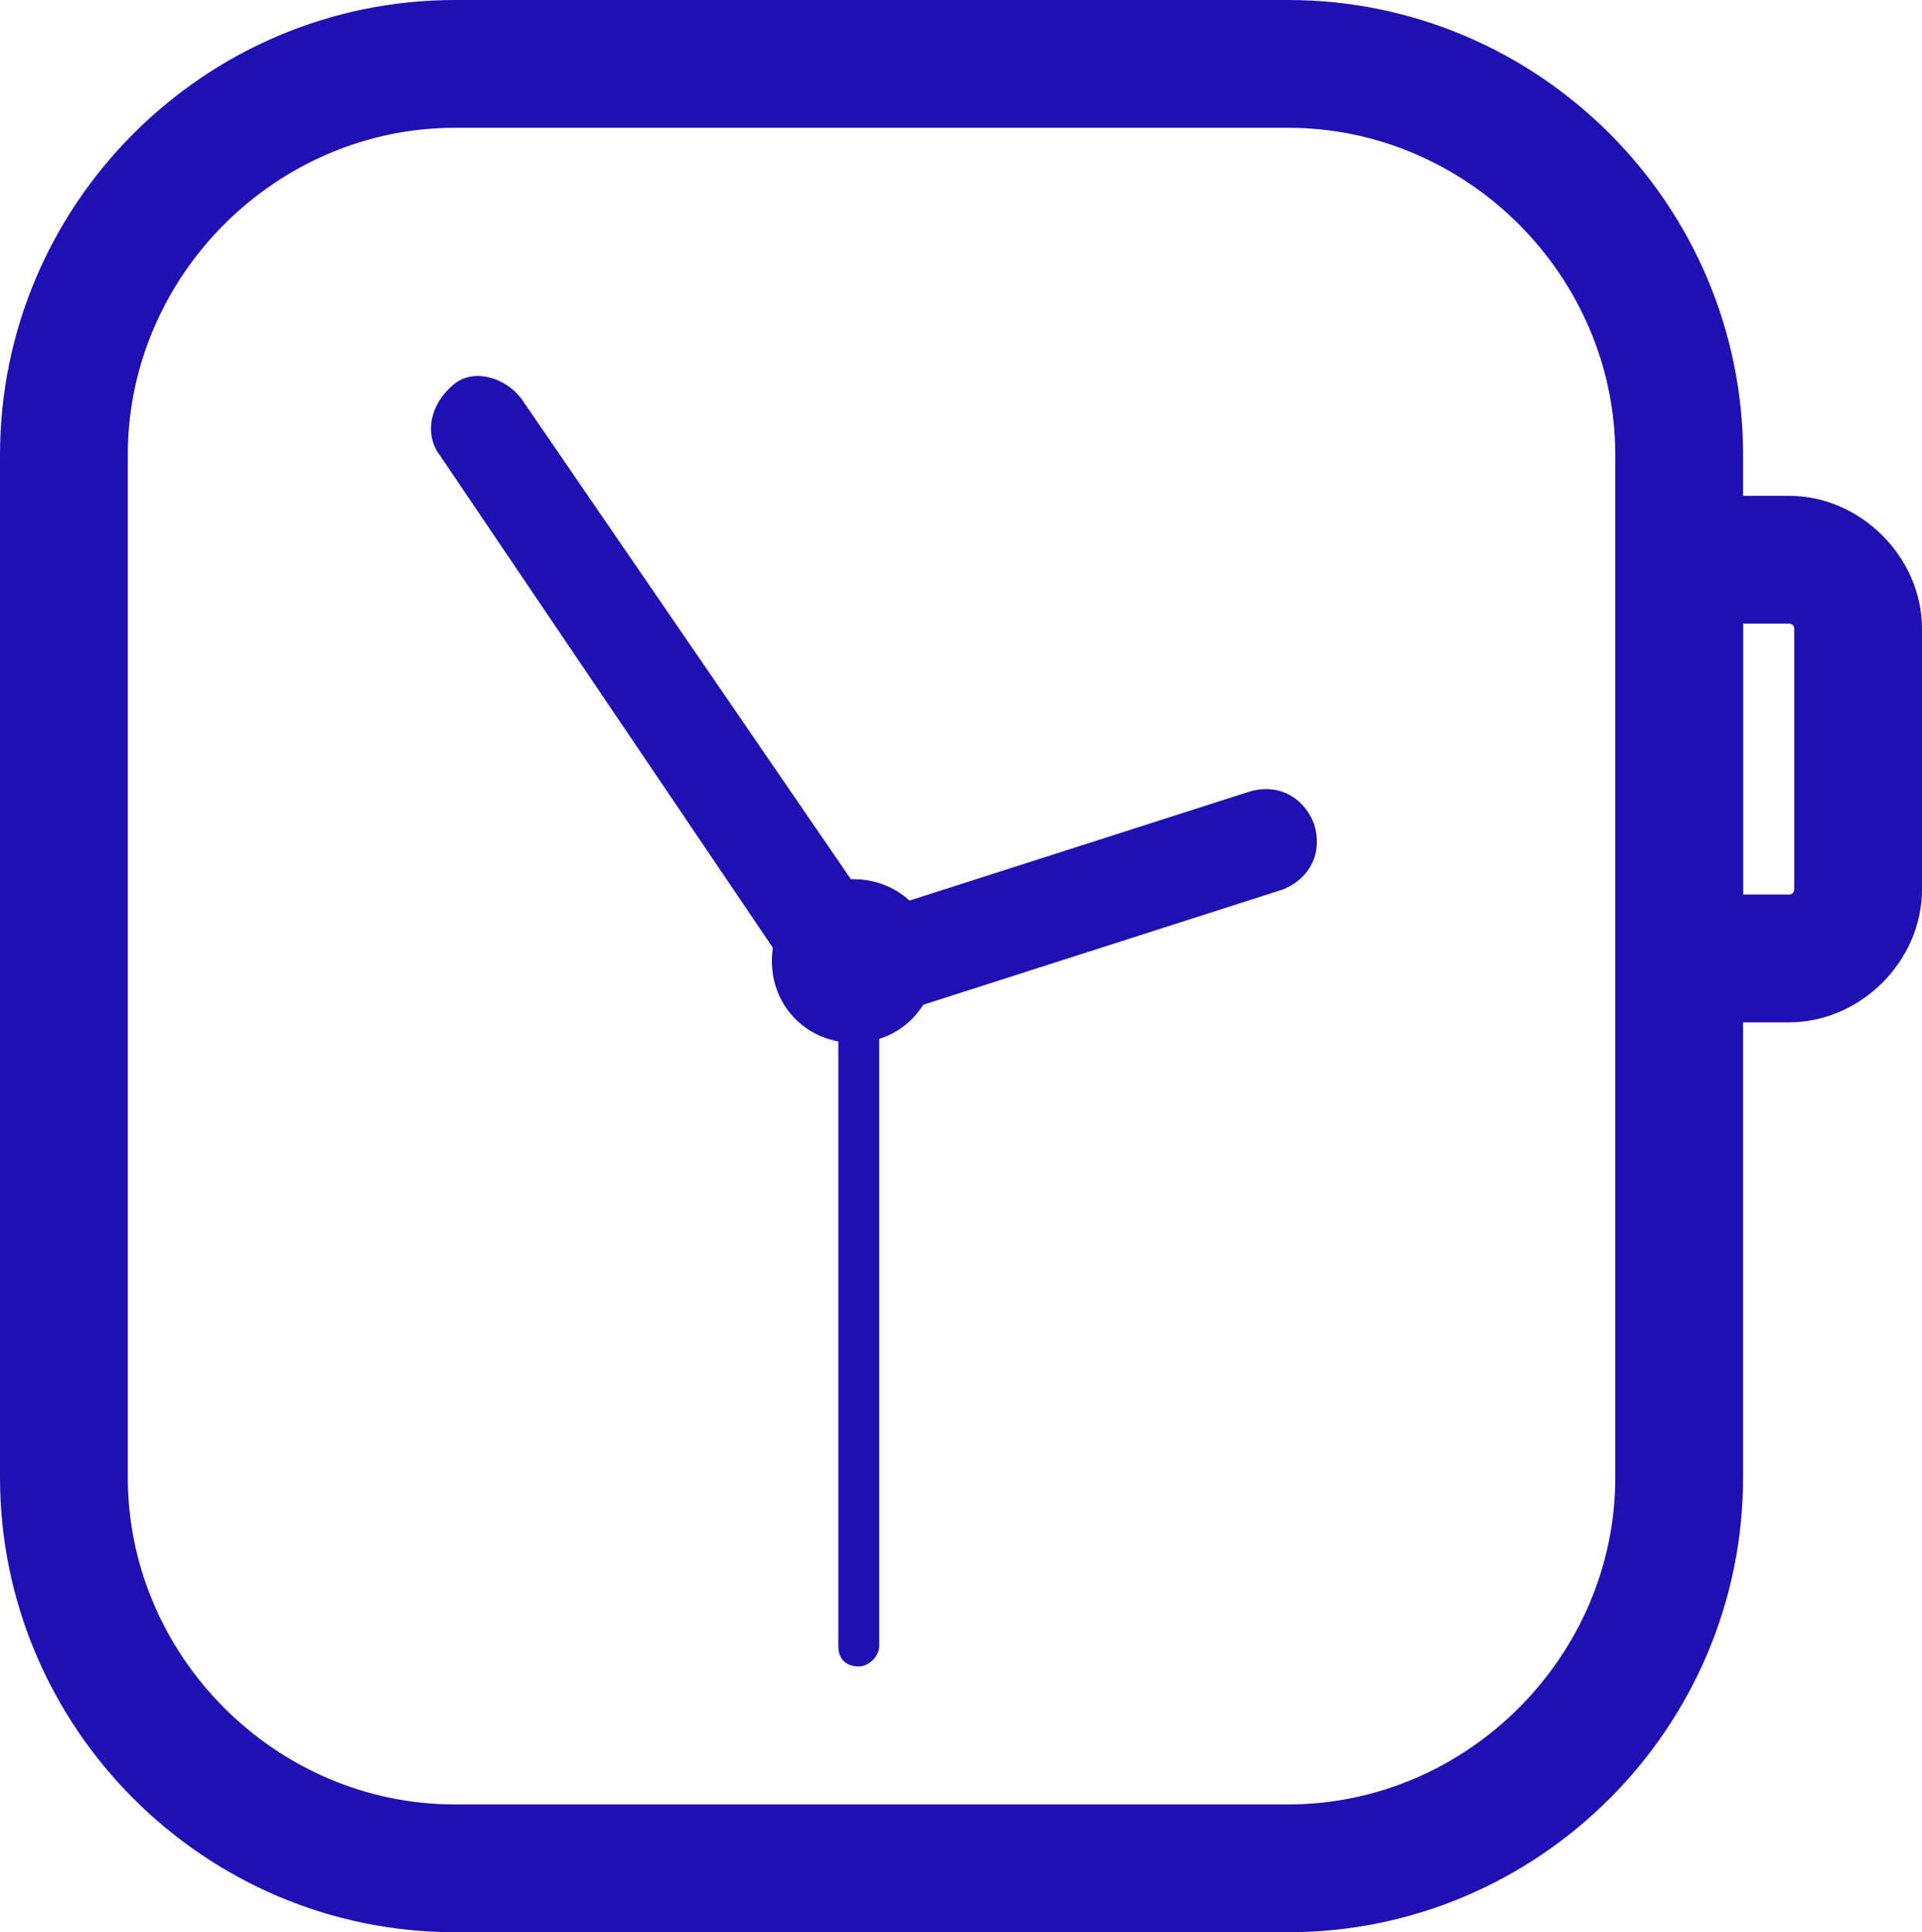 <?xml version="1.0" encoding="utf-8"?>
<!-- Generator: Adobe Illustrator 25.2.0, SVG Export Plug-In . SVG Version: 6.00 Build 0)  -->
<svg version="1.1" id="Capa_1" xmlns="http://www.w3.org/2000/svg" xmlns:xlink="http://www.w3.org/1999/xlink" x="0px" y="0px"
	 viewBox="0 0 37.6 37.8" style="enable-background:new 0 0 37.6 37.8;" xml:space="preserve">
<style type="text/css">
	.st0{fill:#1F11B1;}
</style>
<g>
	<g>
		<path class="st0" d="M25.2,37.8H8.9c-4.9,0-8.9-4-8.9-8.9v-20C0,4,4,0,8.9,0h16.3c4.9,0,8.9,4,8.9,8.9v20
			C34.1,33.8,30.1,37.8,25.2,37.8z M8.9,2.5c-3.5,0-6.4,2.9-6.4,6.4v20c0,3.5,2.9,6.4,6.4,6.4h16.3c3.5,0,6.4-2.9,6.4-6.4v-20
			c0-3.5-2.9-6.4-6.4-6.4H8.9z"/>
	</g>
	<g>
		<path class="st0" d="M35,20h-3.3V9.7H35c1.4,0,2.6,1.2,2.6,2.6v5.1C37.6,18.8,36.4,20,35,20z M34.1,17.5H35c0.1,0,0.1-0.1,0.1-0.1
			v-5.1c0-0.1-0.1-0.1-0.1-0.1h-0.9V17.5z"/>
	</g>
	<g>
		<g>
			<path class="st0" d="M16.5,19.9c0.2,0,0.4-0.1,0.6-0.2c0.5-0.3,0.6-0.9,0.3-1.4L10.2,7.8C9.9,7.4,9.3,7.2,8.9,7.5
				C8.4,7.9,8.3,8.5,8.6,8.9l7.1,10.5C15.9,19.7,16.2,19.9,16.5,19.9z"/>
		</g>
		<g>
			<path class="st0" d="M17,19.9c0.1,0,0.2,0,0.3,0l7.8-2.5c0.5-0.2,0.8-0.7,0.6-1.3c-0.2-0.5-0.7-0.8-1.3-0.6l-7.8,2.5
				c-0.5,0.2-0.8,0.7-0.6,1.3C16.2,19.6,16.6,19.9,17,19.9z"/>
		</g>
		<g>
			<path class="st0" d="M16.8,32.6c0.2,0,0.4-0.2,0.4-0.4V18.9c0-0.2-0.2-0.4-0.4-0.4s-0.4,0.2-0.4,0.4v13.3
				C16.4,32.5,16.6,32.6,16.8,32.6z"/>
		</g>
		<g>
			<path class="st0" d="M15.1,18.8c0-0.9,0.7-1.6,1.6-1.6s1.6,0.7,1.6,1.6s-0.7,1.6-1.6,1.6S15.1,19.7,15.1,18.8z M15.8,18.8
				c0,0.5,0.4,0.9,0.9,0.9c0.5,0,0.9-0.4,0.9-0.9S17.2,18,16.7,18C16.2,18,15.8,18.4,15.8,18.8z"/>
		</g>
	</g>
</g>
</svg>

